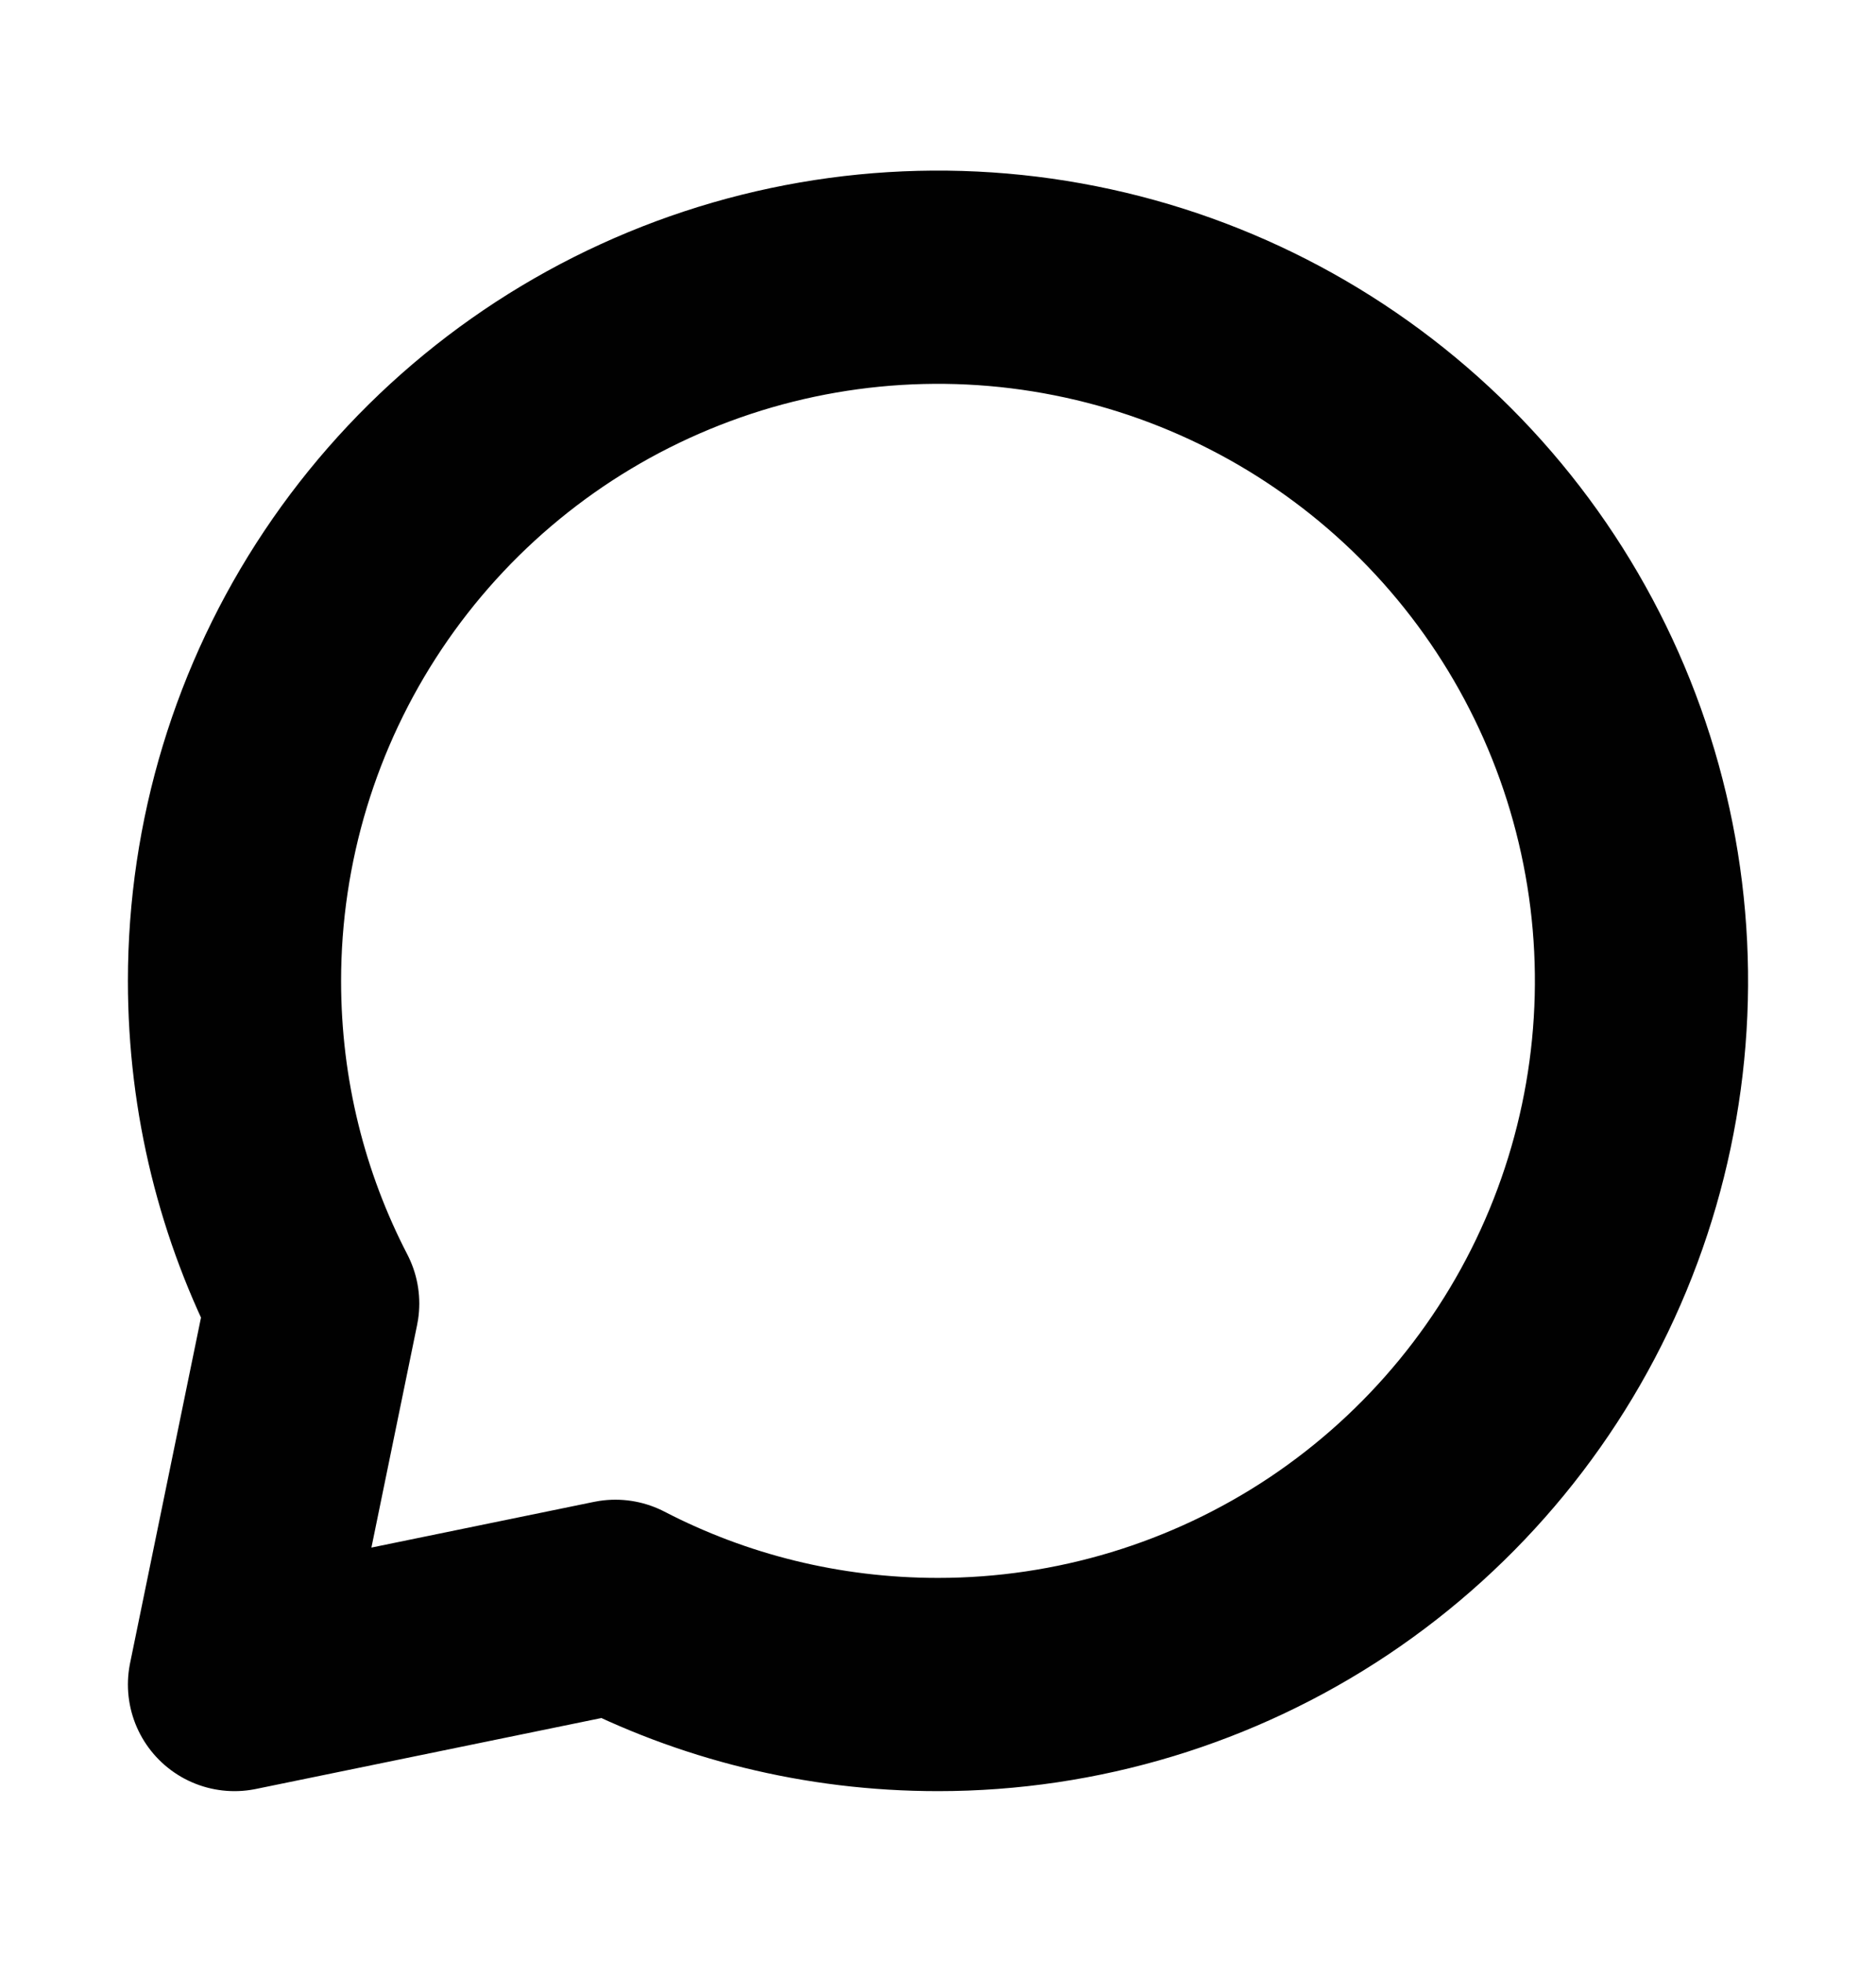 <svg width="22" height="23" viewBox="0 0 22 23" fill="none" xmlns="http://www.w3.org/2000/svg">
<path d="M11 19.75C12.632 19.75 14.227 19.266 15.584 18.36C16.94 17.453 17.998 16.165 18.622 14.657C19.246 13.15 19.41 11.491 19.091 9.891C18.773 8.29 17.987 6.82 16.834 5.666C15.68 4.513 14.21 3.727 12.61 3.409C11.009 3.09 9.35 3.254 7.843 3.878C6.335 4.502 5.047 5.56 4.14 6.917C3.234 8.273 2.75 9.868 2.75 11.5C2.75 12.864 3.08 14.15 3.667 15.283L2.75 19.75L7.217 18.833C8.35 19.42 9.637 19.75 11 19.75Z" stroke="#010101" stroke-width="2.5" stroke-linecap="round" stroke-linejoin="round"/>
</svg>
